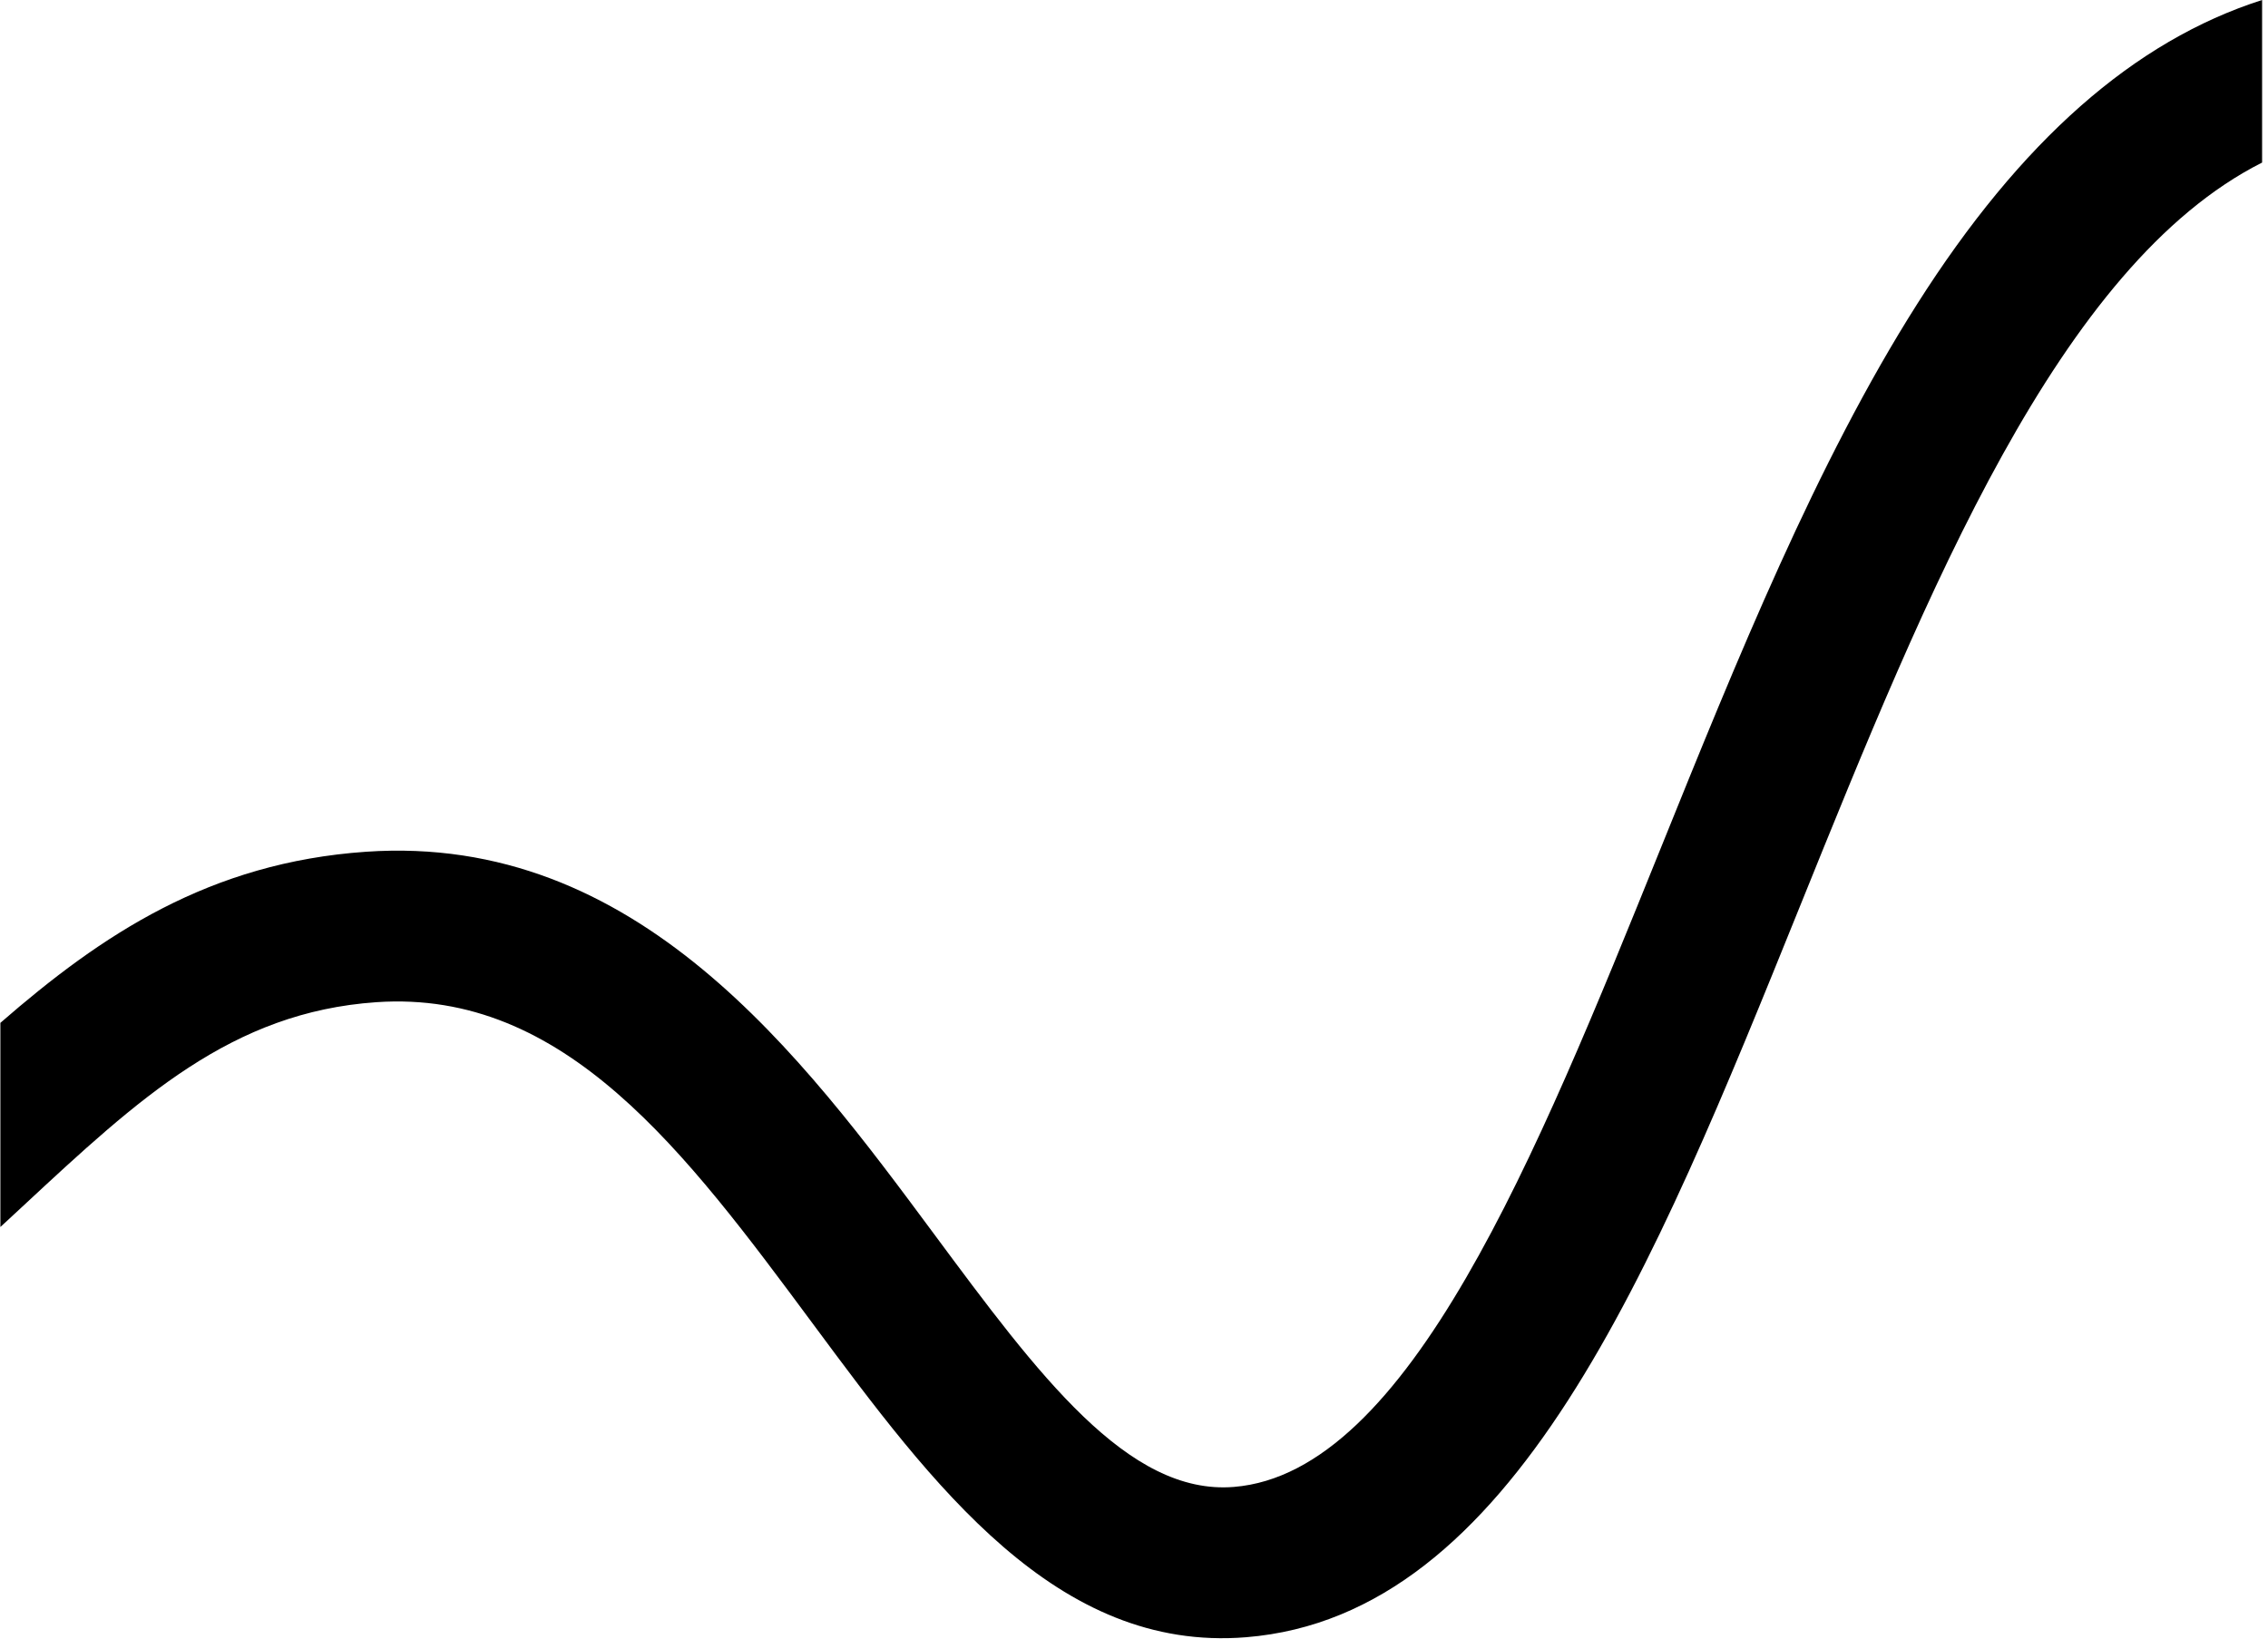 <svg width="361" height="261" viewBox="0 0 361 261" fill="none" xmlns="http://www.w3.org/2000/svg">
<path d="M305.151 48.41C289.171 73.58 276.491 104.96 264.231 135.31C244.531 184.06 224.171 234.47 196.401 236.72C179.531 238.1 165.221 218.79 148.661 196.44C127.591 168.01 101.391 132.62 58.251 135.6C33.38 137.32 16.191 148.79 0.061 162.84V195.34C1.261 194.23 2.441 193.14 3.601 192.06C22.191 174.78 36.88 161.14 59.901 159.55C89.921 157.48 109.081 183.35 129.381 210.74C148.451 236.48 168.181 263.09 198.341 260.65C240.871 257.21 263.031 202.37 286.491 144.31C306.811 94.01 327.741 42.21 360.061 25.88V0C339.671 6.52 321.621 22.46 305.151 48.41Z" fill="black"/>
</svg>
